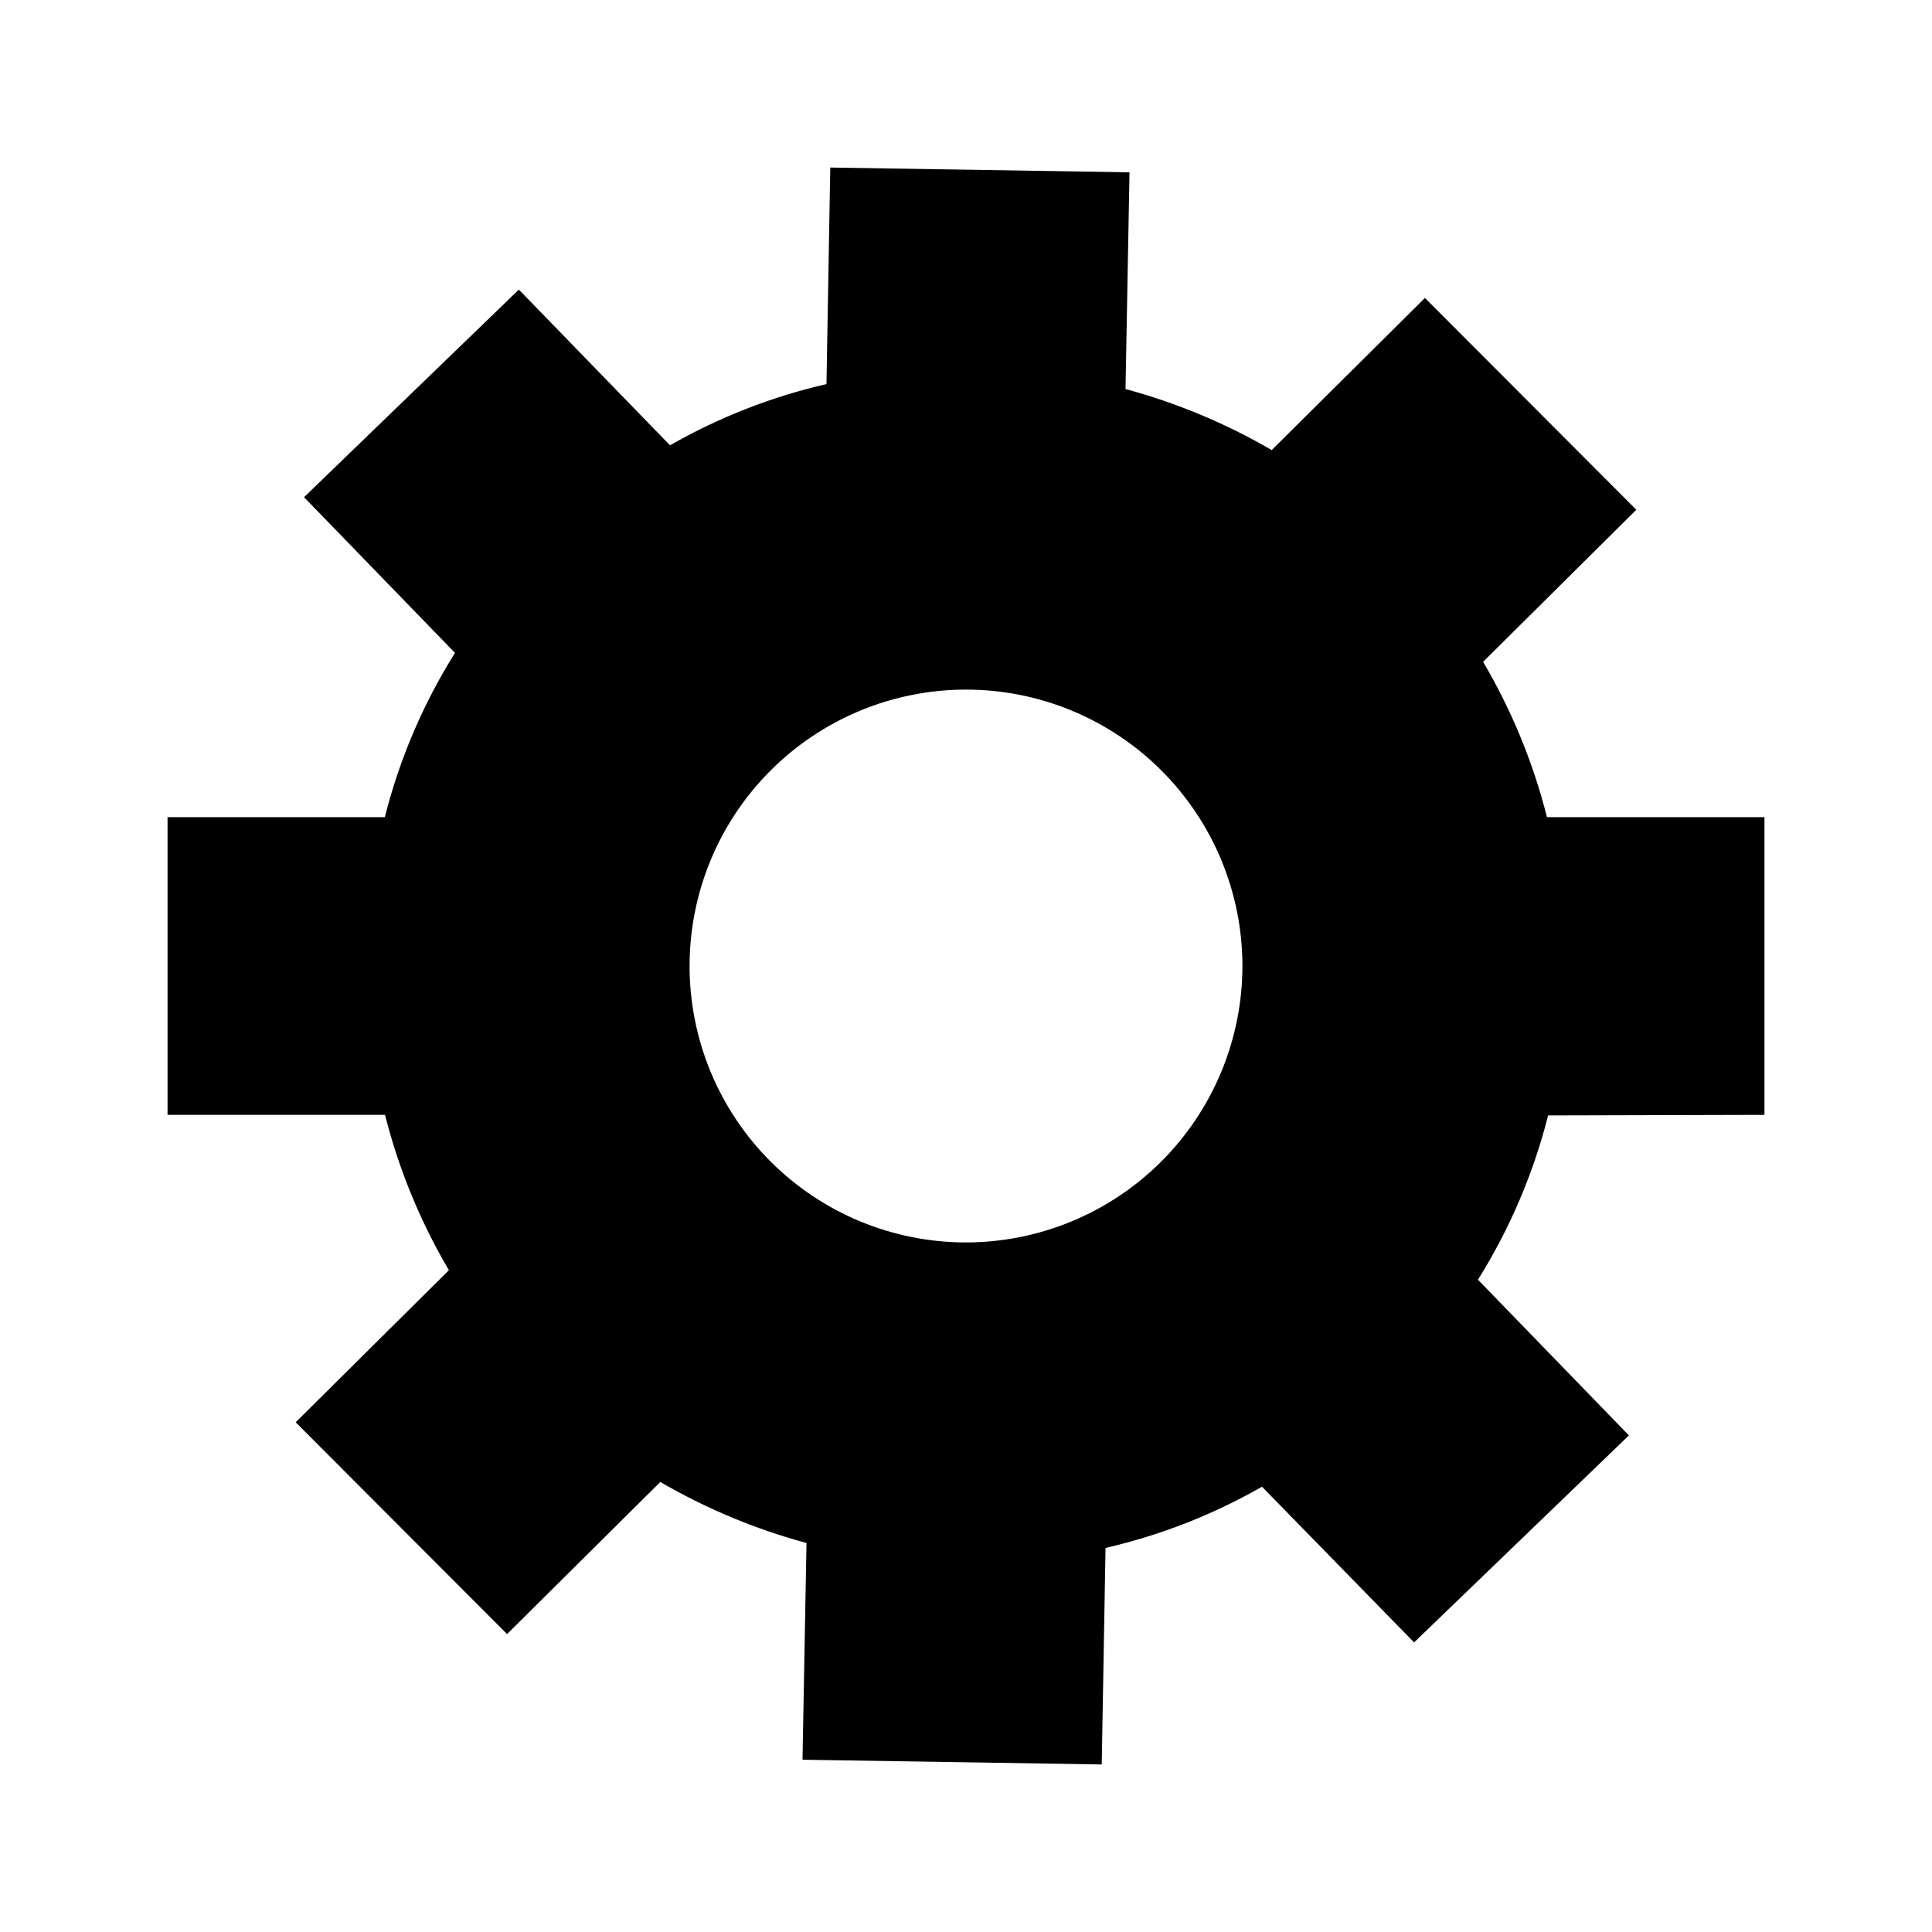 <?xml version="1.0" encoding="UTF-8"?>
<!-- Uploaded to: SVG Repo, www.svgrepo.com, Generator: SVG Repo Mixer Tools -->
<svg fill="#000000" width="800px" height="800px" version="1.1" viewBox="144 144 512 512" xmlns="http://www.w3.org/2000/svg">
 <path d="m611.6 439.45v-78.895h-57.637c-3.652-14.457-9.352-28.316-16.926-41.16l40.605-40.305-56.023-56.125-40.605 40.305c-12.152-7.066-25.176-12.504-38.742-16.172l1.059-57.434-79.301-1.262-1.008 57.383c-14.543 3.352-28.512 8.816-41.465 16.223l-40.055-41.262-56.93 55.016 40.004 41.262c-8.438 13.449-14.711 28.137-18.59 43.531h-57.586v78.895h57.637c3.652 14.457 9.355 28.316 16.926 41.164l-40.605 40.305 56.023 56.125 40.605-40.305v-0.004c12.152 7.066 25.18 12.504 38.746 16.176l-1.059 57.434 79.297 1.258 1.008-57.383c14.543-3.348 28.512-8.816 41.465-16.223l40.305 41.262 56.93-54.863-40.004-41.262h0.004c8.418-13.457 14.691-28.145 18.59-43.531zm-211.6 33.809c-19.43 0-38.062-7.719-51.801-21.457s-21.453-32.371-21.453-51.797c0-19.43 7.715-38.062 21.453-51.801s32.371-21.453 51.801-21.453c19.426 0 38.059 7.715 51.797 21.453s21.457 32.371 21.457 51.801c-0.016 19.422-7.738 38.047-21.473 51.781s-32.359 21.457-51.781 21.473z"/>
</svg>